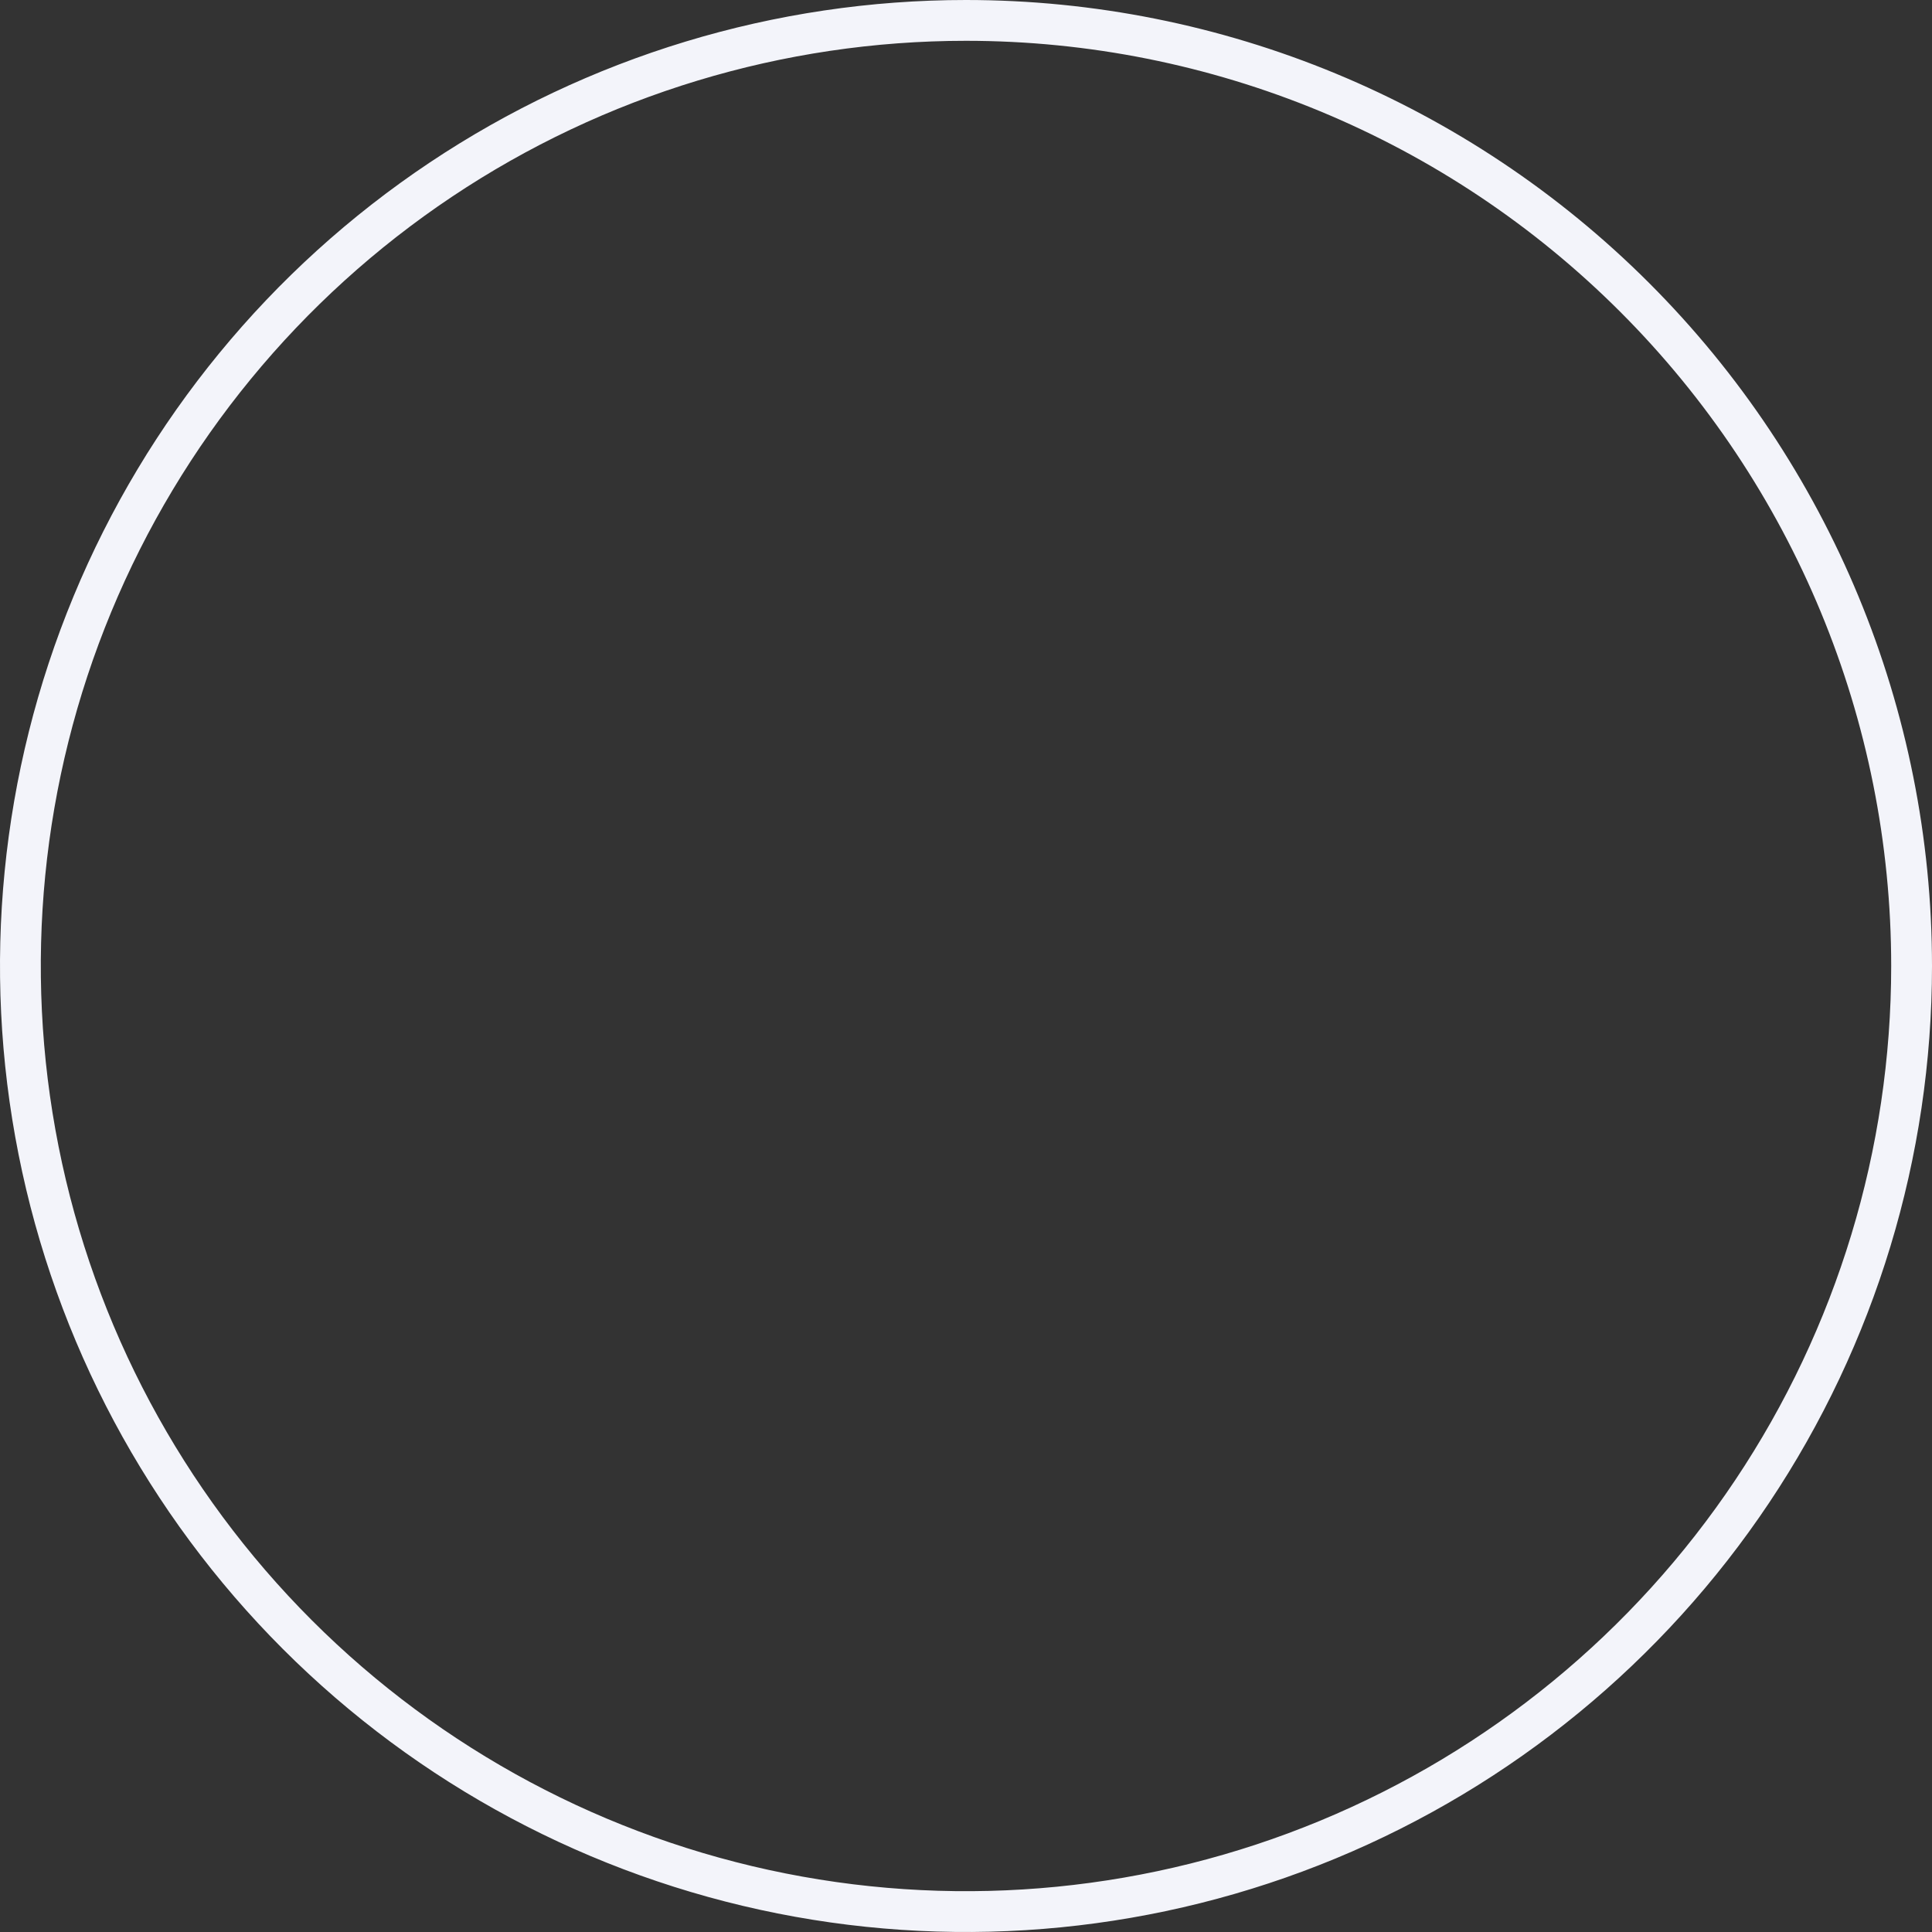 <svg width="422" height="422" viewBox="0 0 422 422" fill="none" xmlns="http://www.w3.org/2000/svg">
<rect x="0" y="0" width="422" height="422" fill="#333333" stroke="none"/>
<path d="M96.251 39.265C130.217 16.57 170.15 4.457 211 4.457C265.779 4.457 318.314 26.217 357.048 64.952C395.783 103.686 417.543 156.221 417.543 211C417.543 251.85 405.43 291.783 382.735 325.749C360.039 359.715 327.782 386.188 290.041 401.821C252.3 417.454 210.771 421.544 170.705 413.575C130.64 405.605 93.837 385.934 64.952 357.048C36.066 328.163 16.395 291.36 8.425 251.295C0.456 211.229 4.546 169.7 20.179 131.959C35.812 94.218 62.285 61.961 96.251 39.265Z" stroke="#F3F4FA" stroke-width="8.913"/>
</svg>

